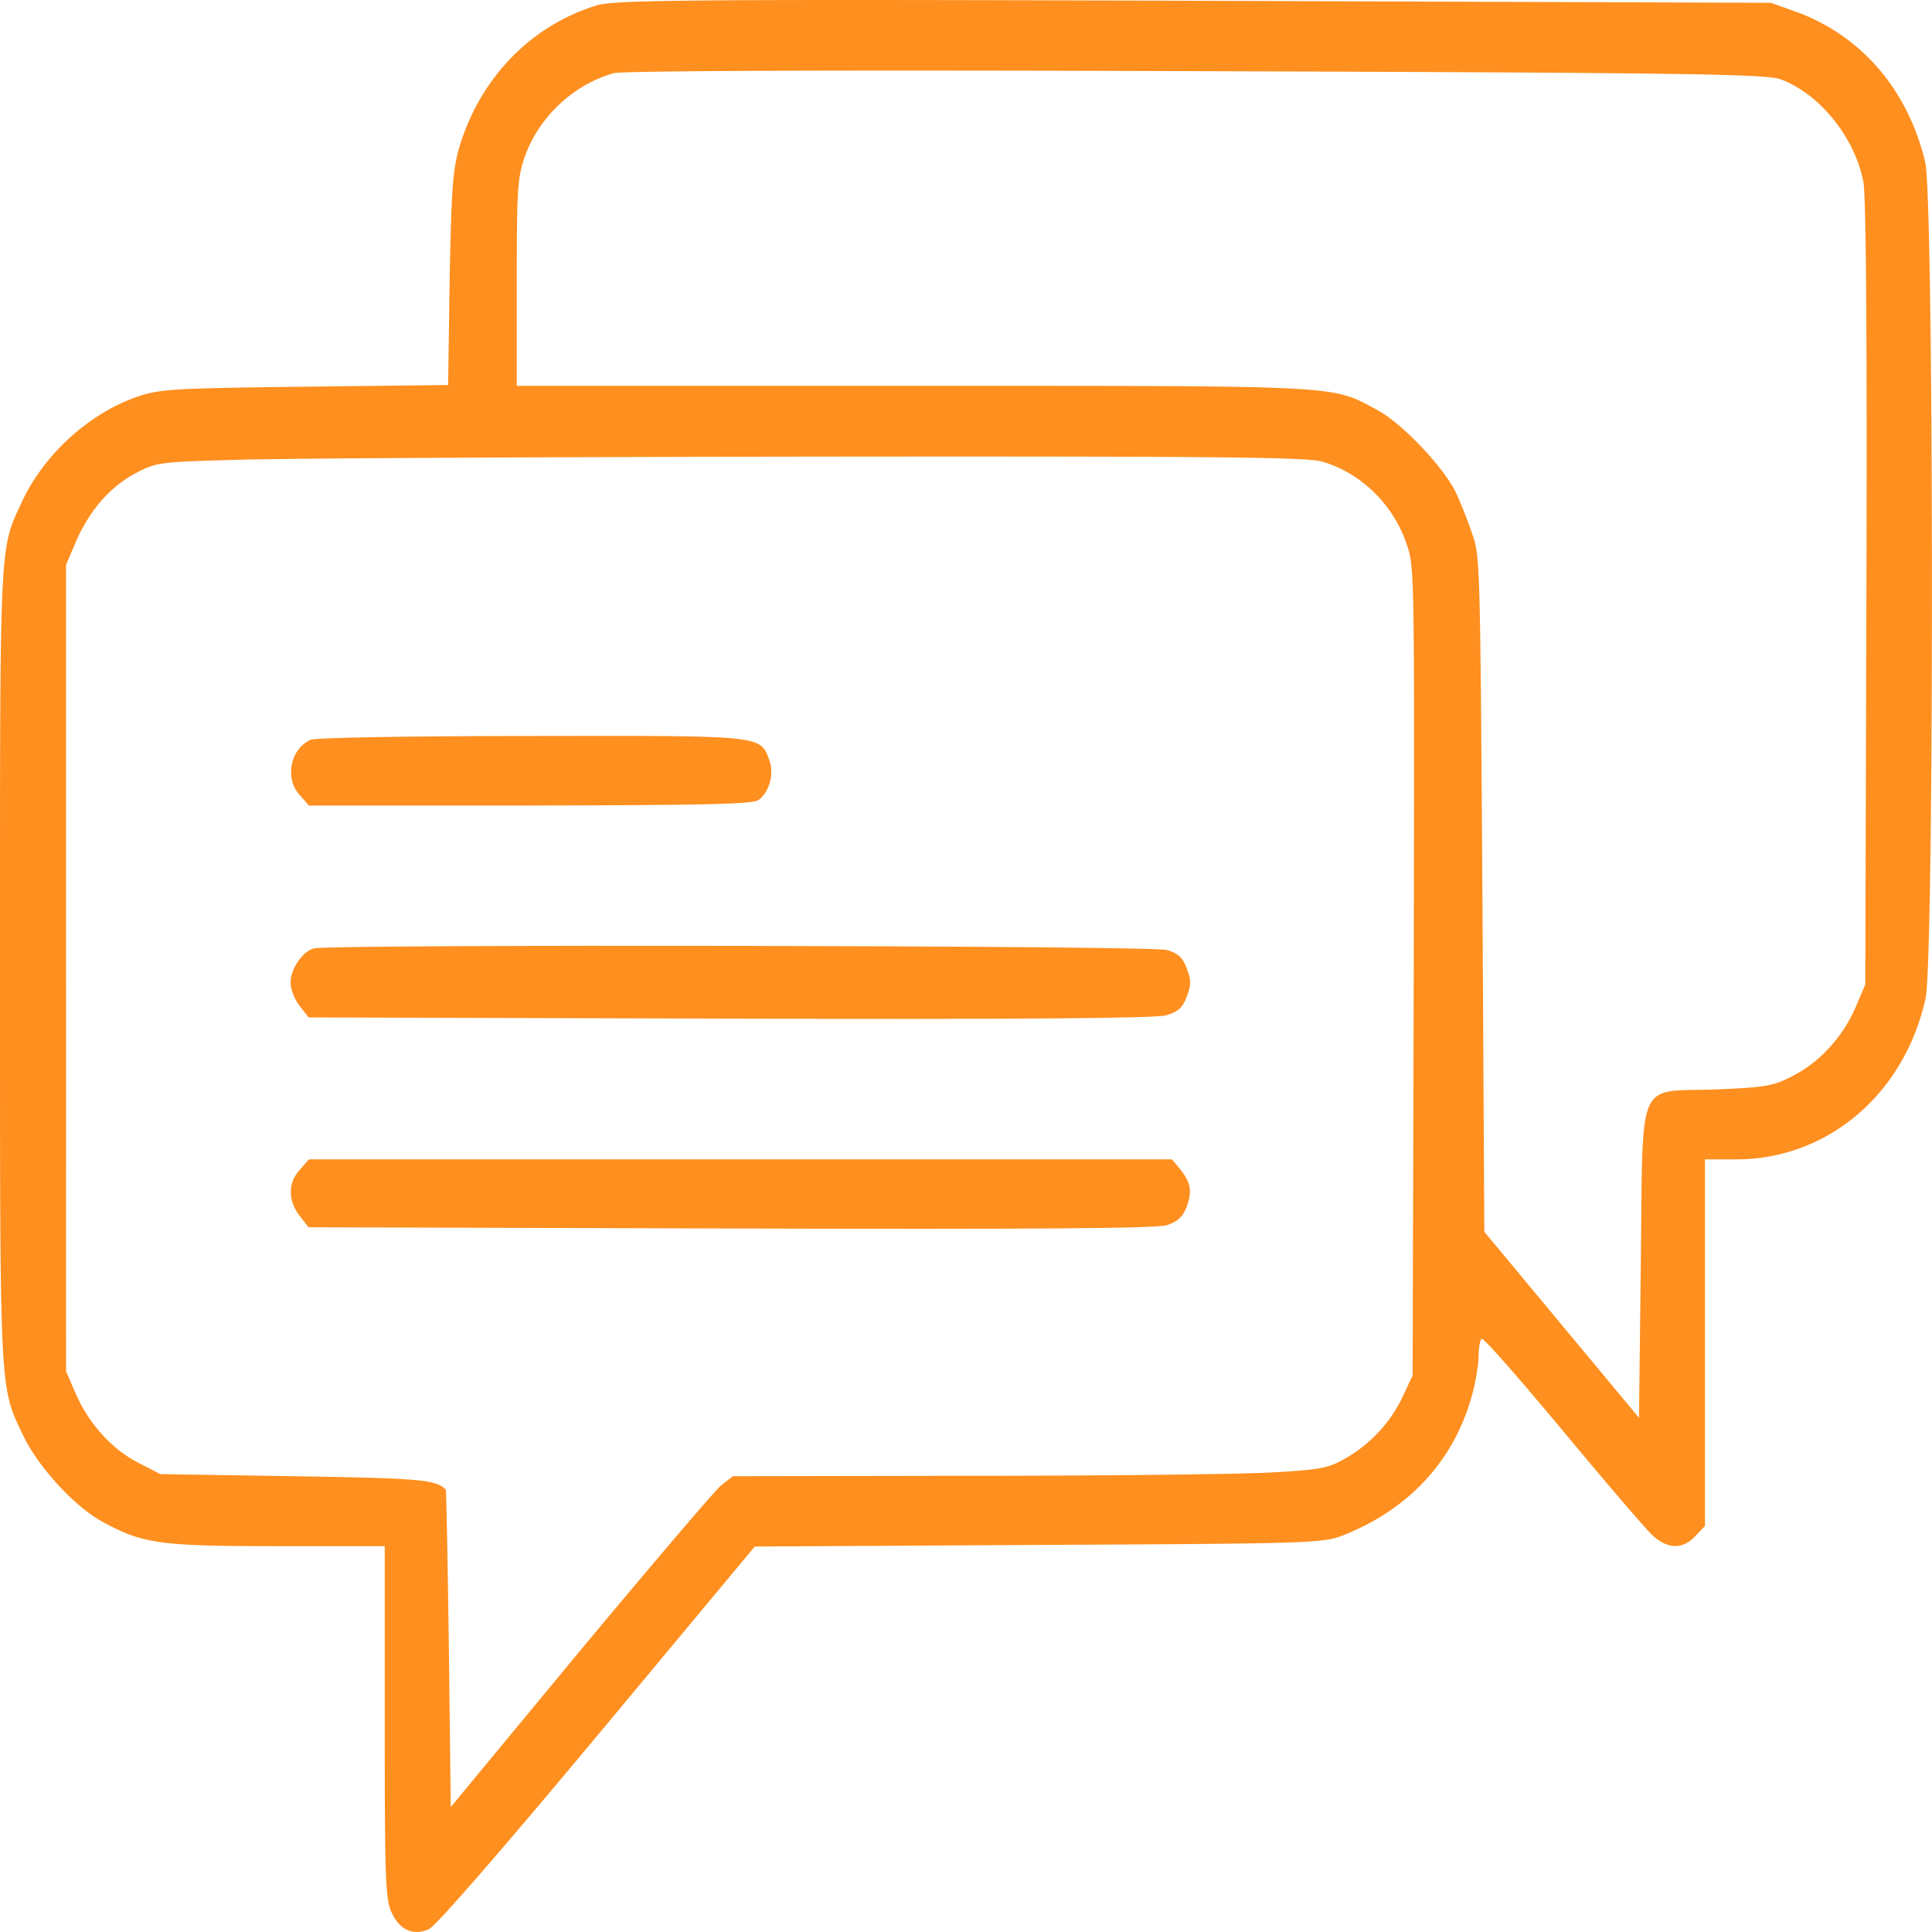 <svg width="60" height="60" viewBox="0 0 60 60" fill="none" xmlns="http://www.w3.org/2000/svg"><path d="M18.544.164c-2.062.626-3.632 2.262-4.276 4.396-.21.74-.246 1.24-.304 4.127l-.047 3.27-4.475.052c-4.194.051-4.51.077-5.236.332-1.488.537-2.859 1.802-3.526 3.246-.703 1.508-.68 1.086-.68 14.4 0 13.468-.023 13.046.738 14.63.469.959 1.57 2.16 2.425 2.633 1.265.69 1.769.767 5.435.767h3.35v5.455c0 4.958.024 5.508.212 5.917.246.549.679.74 1.16.523.21-.089 2.284-2.478 5.236-6.018l4.884-5.865 8.81-.05c8.41-.04 8.832-.052 9.453-.295 2.074-.817 3.48-2.35 4.03-4.42.105-.397.187-.92.187-1.164 0-.255.047-.485.094-.523.059-.039 1.171 1.239 2.495 2.823 1.312 1.585 2.566 3.041 2.776 3.246.48.473.985.486 1.371.051l.293-.307V36.005h.972c2.847 0 5.236-2.044 5.88-5.008.27-1.24.258-24.815-.01-25.952-.528-2.236-1.969-3.923-3.972-4.664l-.82-.294L37.076.024c-15.603-.052-18.005-.026-18.532.14m36.76 2.3c1.218.46 2.295 1.802 2.565 3.182.082.447.117 4.549.094 12.79l-.035 12.139-.305.716c-.398.92-1.125 1.712-1.968 2.133-.586.307-.832.345-2.378.41-2.483.089-2.25-.474-2.32 5.417L50.9 44.03l-2.402-2.888-2.401-2.888-.059-10.477c-.07-10.248-.07-10.504-.316-11.194a14 14 0 0 0-.504-1.277c-.374-.793-1.686-2.172-2.46-2.581-1.429-.767-.913-.742-14.373-.742H16.049V8.79c0-2.888.023-3.245.234-3.884.433-1.253 1.511-2.275 2.776-2.633.281-.076 6.9-.102 18.087-.063 15.358.05 17.7.089 18.158.255m-14.245 11.87c1.195.346 2.202 1.317 2.624 2.556.246.728.246.741.222 13.276l-.035 12.548-.293.626a4.35 4.35 0 0 1-1.78 1.942c-.55.32-.797.358-2.32.447-.937.051-5.072.102-9.207.102l-7.509.013-.363.281c-.2.166-2.167 2.48-4.381 5.137l-4.018 4.855-.059-4.919c-.035-2.696-.082-4.92-.094-4.932-.292-.32-.796-.358-4.709-.422L4.98 45.78l-.668-.345c-.82-.409-1.558-1.226-1.956-2.146l-.305-.703V17.542l.305-.716c.421-.97 1.054-1.7 1.839-2.12.644-.346.738-.359 3.069-.423 1.324-.05 9.336-.089 17.806-.102 12.57-.013 15.51.013 15.99.154" fill="#FF8F1F"/><path d="M9.653 22.972c-.645.281-.82 1.214-.34 1.725l.28.32h6.889c5.47-.013 6.935-.039 7.087-.18.34-.267.48-.83.316-1.251-.28-.754-.187-.741-7.391-.729-3.632 0-6.713.051-6.841.115m.108 6.478c-.351.077-.738.627-.738 1.074 0 .191.13.524.282.715l.28.358 13.086.038c9.09.026 13.225-.012 13.541-.102.375-.115.516-.23.645-.588.14-.37.14-.498 0-.868-.13-.345-.27-.473-.621-.575-.434-.14-25.865-.18-26.475-.051m-.447 6.874c-.375.396-.375.958-.012 1.431l.281.358 13.109.038c9.348.026 13.225 0 13.541-.102.34-.115.492-.243.621-.575.176-.486.13-.754-.222-1.188l-.235-.282H9.595z" fill="#FF8F1F"/></svg>